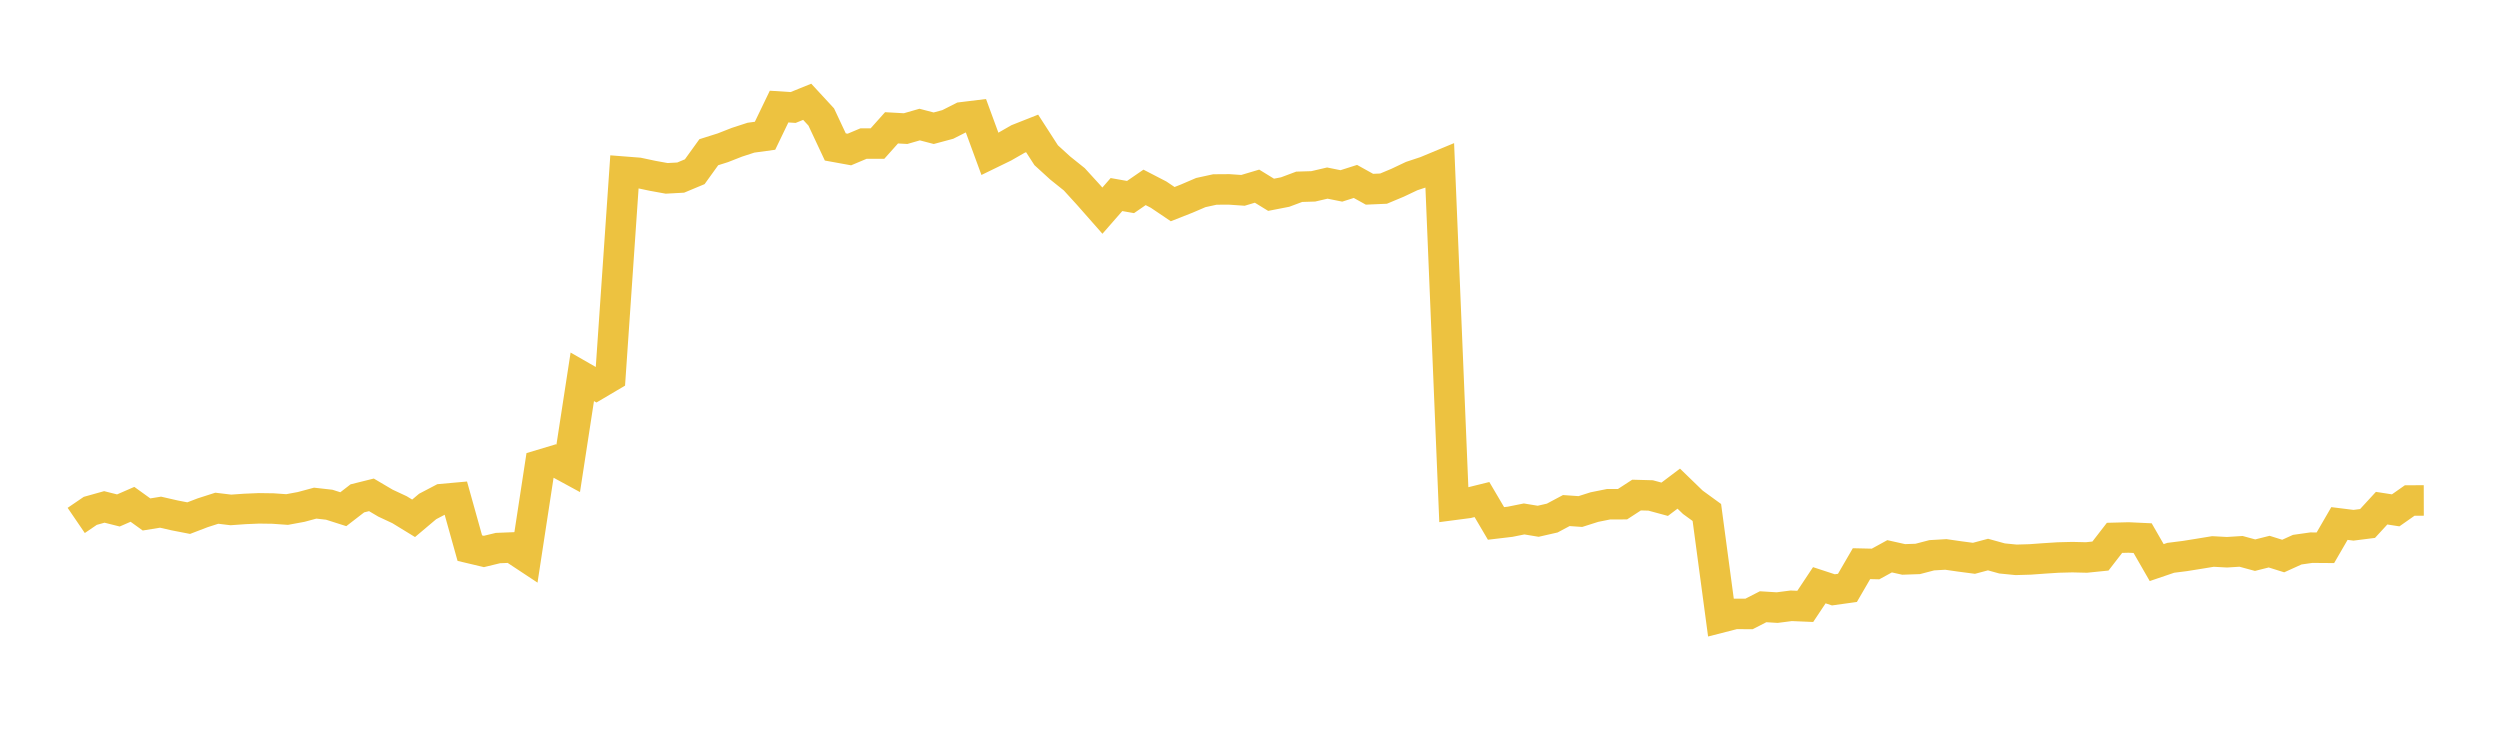 <svg width="164" height="48" xmlns="http://www.w3.org/2000/svg" xmlns:xlink="http://www.w3.org/1999/xlink"><path fill="none" stroke="rgb(237,194,64)" stroke-width="2" d="M5,34.141L5.922,33.512L6.844,33.254L7.766,33.486L8.689,33.084L9.611,33.748L10.533,33.599L11.455,33.81L12.377,33.989L13.299,33.636L14.222,33.34L15.144,33.451L16.066,33.386L16.988,33.347L17.91,33.36L18.832,33.425L19.754,33.255L20.677,33.006L21.599,33.11L22.521,33.404L23.443,32.692L24.365,32.462L25.287,33.006L26.21,33.437L27.132,34.001L28.054,33.224L28.976,32.741L29.898,32.658L30.82,35.957L31.743,36.176L32.665,35.953L33.587,35.916L34.509,36.525L35.431,30.499L36.353,30.222L37.275,30.723L38.198,24.72L39.12,25.248L40.042,24.704L40.964,11.265L41.886,11.337L42.808,11.533L43.731,11.7L44.653,11.65L45.575,11.265L46.497,9.985L47.419,9.694L48.341,9.332L49.263,9.032L50.186,8.906L51.108,6.992L52.03,7.051L52.952,6.677L53.874,7.675L54.796,9.64L55.719,9.808L56.641,9.42L57.563,9.417L58.485,8.385L59.407,8.437L60.329,8.171L61.251,8.412L62.174,8.164L63.096,7.697L64.018,7.584L64.94,10.095L65.862,9.646L66.784,9.117L67.707,8.752L68.629,10.182L69.551,11.023L70.473,11.762L71.395,12.772L72.317,13.819L73.24,12.763L74.162,12.926L75.084,12.292L76.006,12.769L76.928,13.391L77.85,13.028L78.772,12.632L79.695,12.431L80.617,12.424L81.539,12.487L82.461,12.212L83.383,12.778L84.305,12.598L85.228,12.253L86.15,12.225L87.072,12.01L87.994,12.196L88.916,11.902L89.838,12.414L90.76,12.374L91.683,11.988L92.605,11.551L93.527,11.245L94.449,10.862L95.371,33.119L96.293,32.998L97.216,32.77L98.138,34.337L99.06,34.228L99.982,34.043L100.904,34.195L101.826,33.985L102.749,33.493L103.671,33.557L104.593,33.264L105.515,33.079L106.437,33.075L107.359,32.476L108.281,32.501L109.204,32.751L110.126,32.055L111.048,32.948L111.97,33.619L112.892,40.507L113.814,40.271L114.737,40.275L115.659,39.802L116.581,39.859L117.503,39.74L118.425,39.779L119.347,38.392L120.269,38.694L121.192,38.565L122.114,36.977L123.036,36.998L123.958,36.492L124.88,36.698L125.802,36.666L126.725,36.425L127.647,36.371L128.569,36.504L129.491,36.625L130.413,36.379L131.335,36.634L132.257,36.725L133.18,36.698L134.102,36.631L135.024,36.572L135.946,36.549L136.868,36.571L137.79,36.477L138.713,35.283L139.635,35.259L140.557,35.302L141.479,36.906L142.401,36.592L143.323,36.476L144.246,36.328L145.168,36.177L146.09,36.227L147.012,36.169L147.934,36.419L148.856,36.187L149.778,36.476L150.701,36.058L151.623,35.927L152.545,35.934L153.467,34.342L154.389,34.457L155.311,34.34L156.234,33.336L157.156,33.479L158.078,32.832L159,32.83"></path></svg>